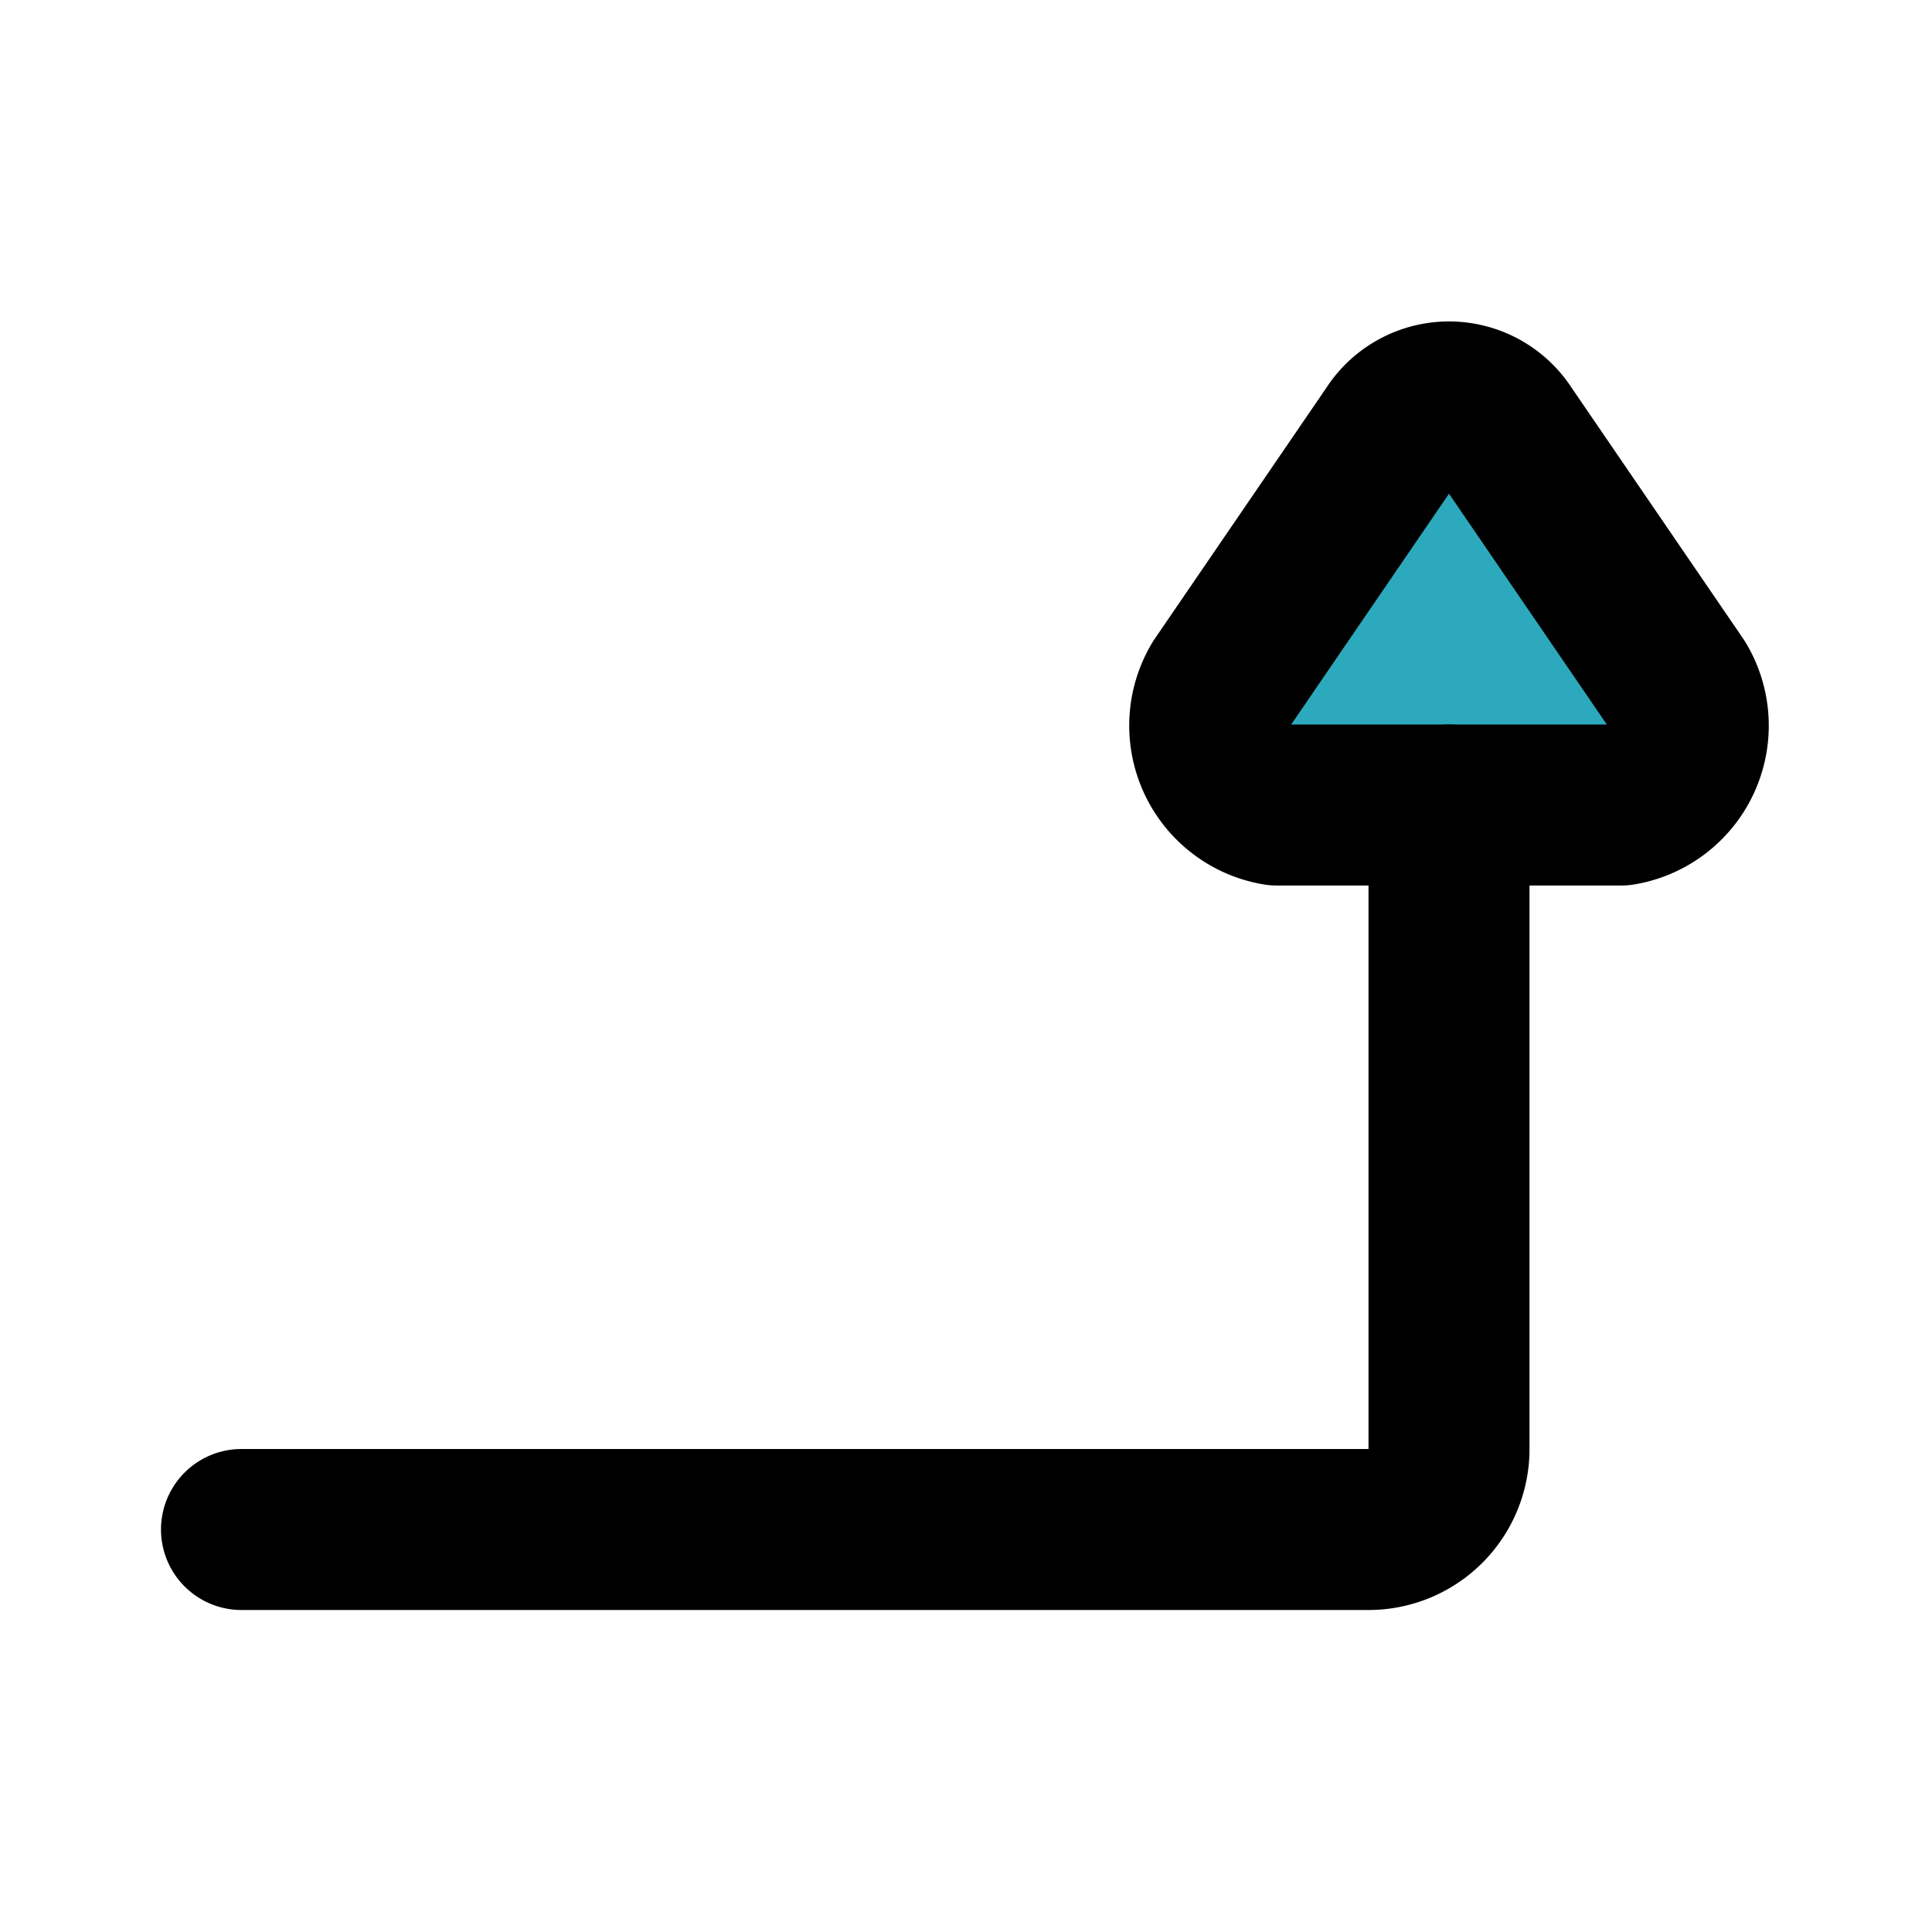 <?xml version="1.0" encoding="utf-8"?><!-- Скачано с сайта svg4.ru / Downloaded from svg4.ru -->
<svg fill="#000000" width="800px" height="800px" viewBox="0 0 24 24" id="turn-up-right-direction-2" data-name="Flat Line" xmlns="http://www.w3.org/2000/svg" class="icon flat-line"><path id="secondary" d="M17.31,5.37,15.17,8.5a1,1,0,0,0,.69,1.5h4.28a1,1,0,0,0,.69-1.5L18.69,5.37A.82.82,0,0,0,17.31,5.37Z" style="fill: rgb(44, 169, 188); stroke-width: 2;"></path><path id="primary" d="M18,10v8a1,1,0,0,1-1,1H3" style="fill: none; stroke: rgb(0, 0, 0); stroke-linecap: round; stroke-linejoin: round; stroke-width: 2;"></path><path id="primary-2" data-name="primary" d="M17.31,5.37,15.17,8.5a1,1,0,0,0,.69,1.5h4.28a1,1,0,0,0,.69-1.5L18.69,5.37A.82.82,0,0,0,17.31,5.37Z" style="fill: none; stroke: rgb(0, 0, 0); stroke-linecap: round; stroke-linejoin: round; stroke-width: 2;"></path></svg>